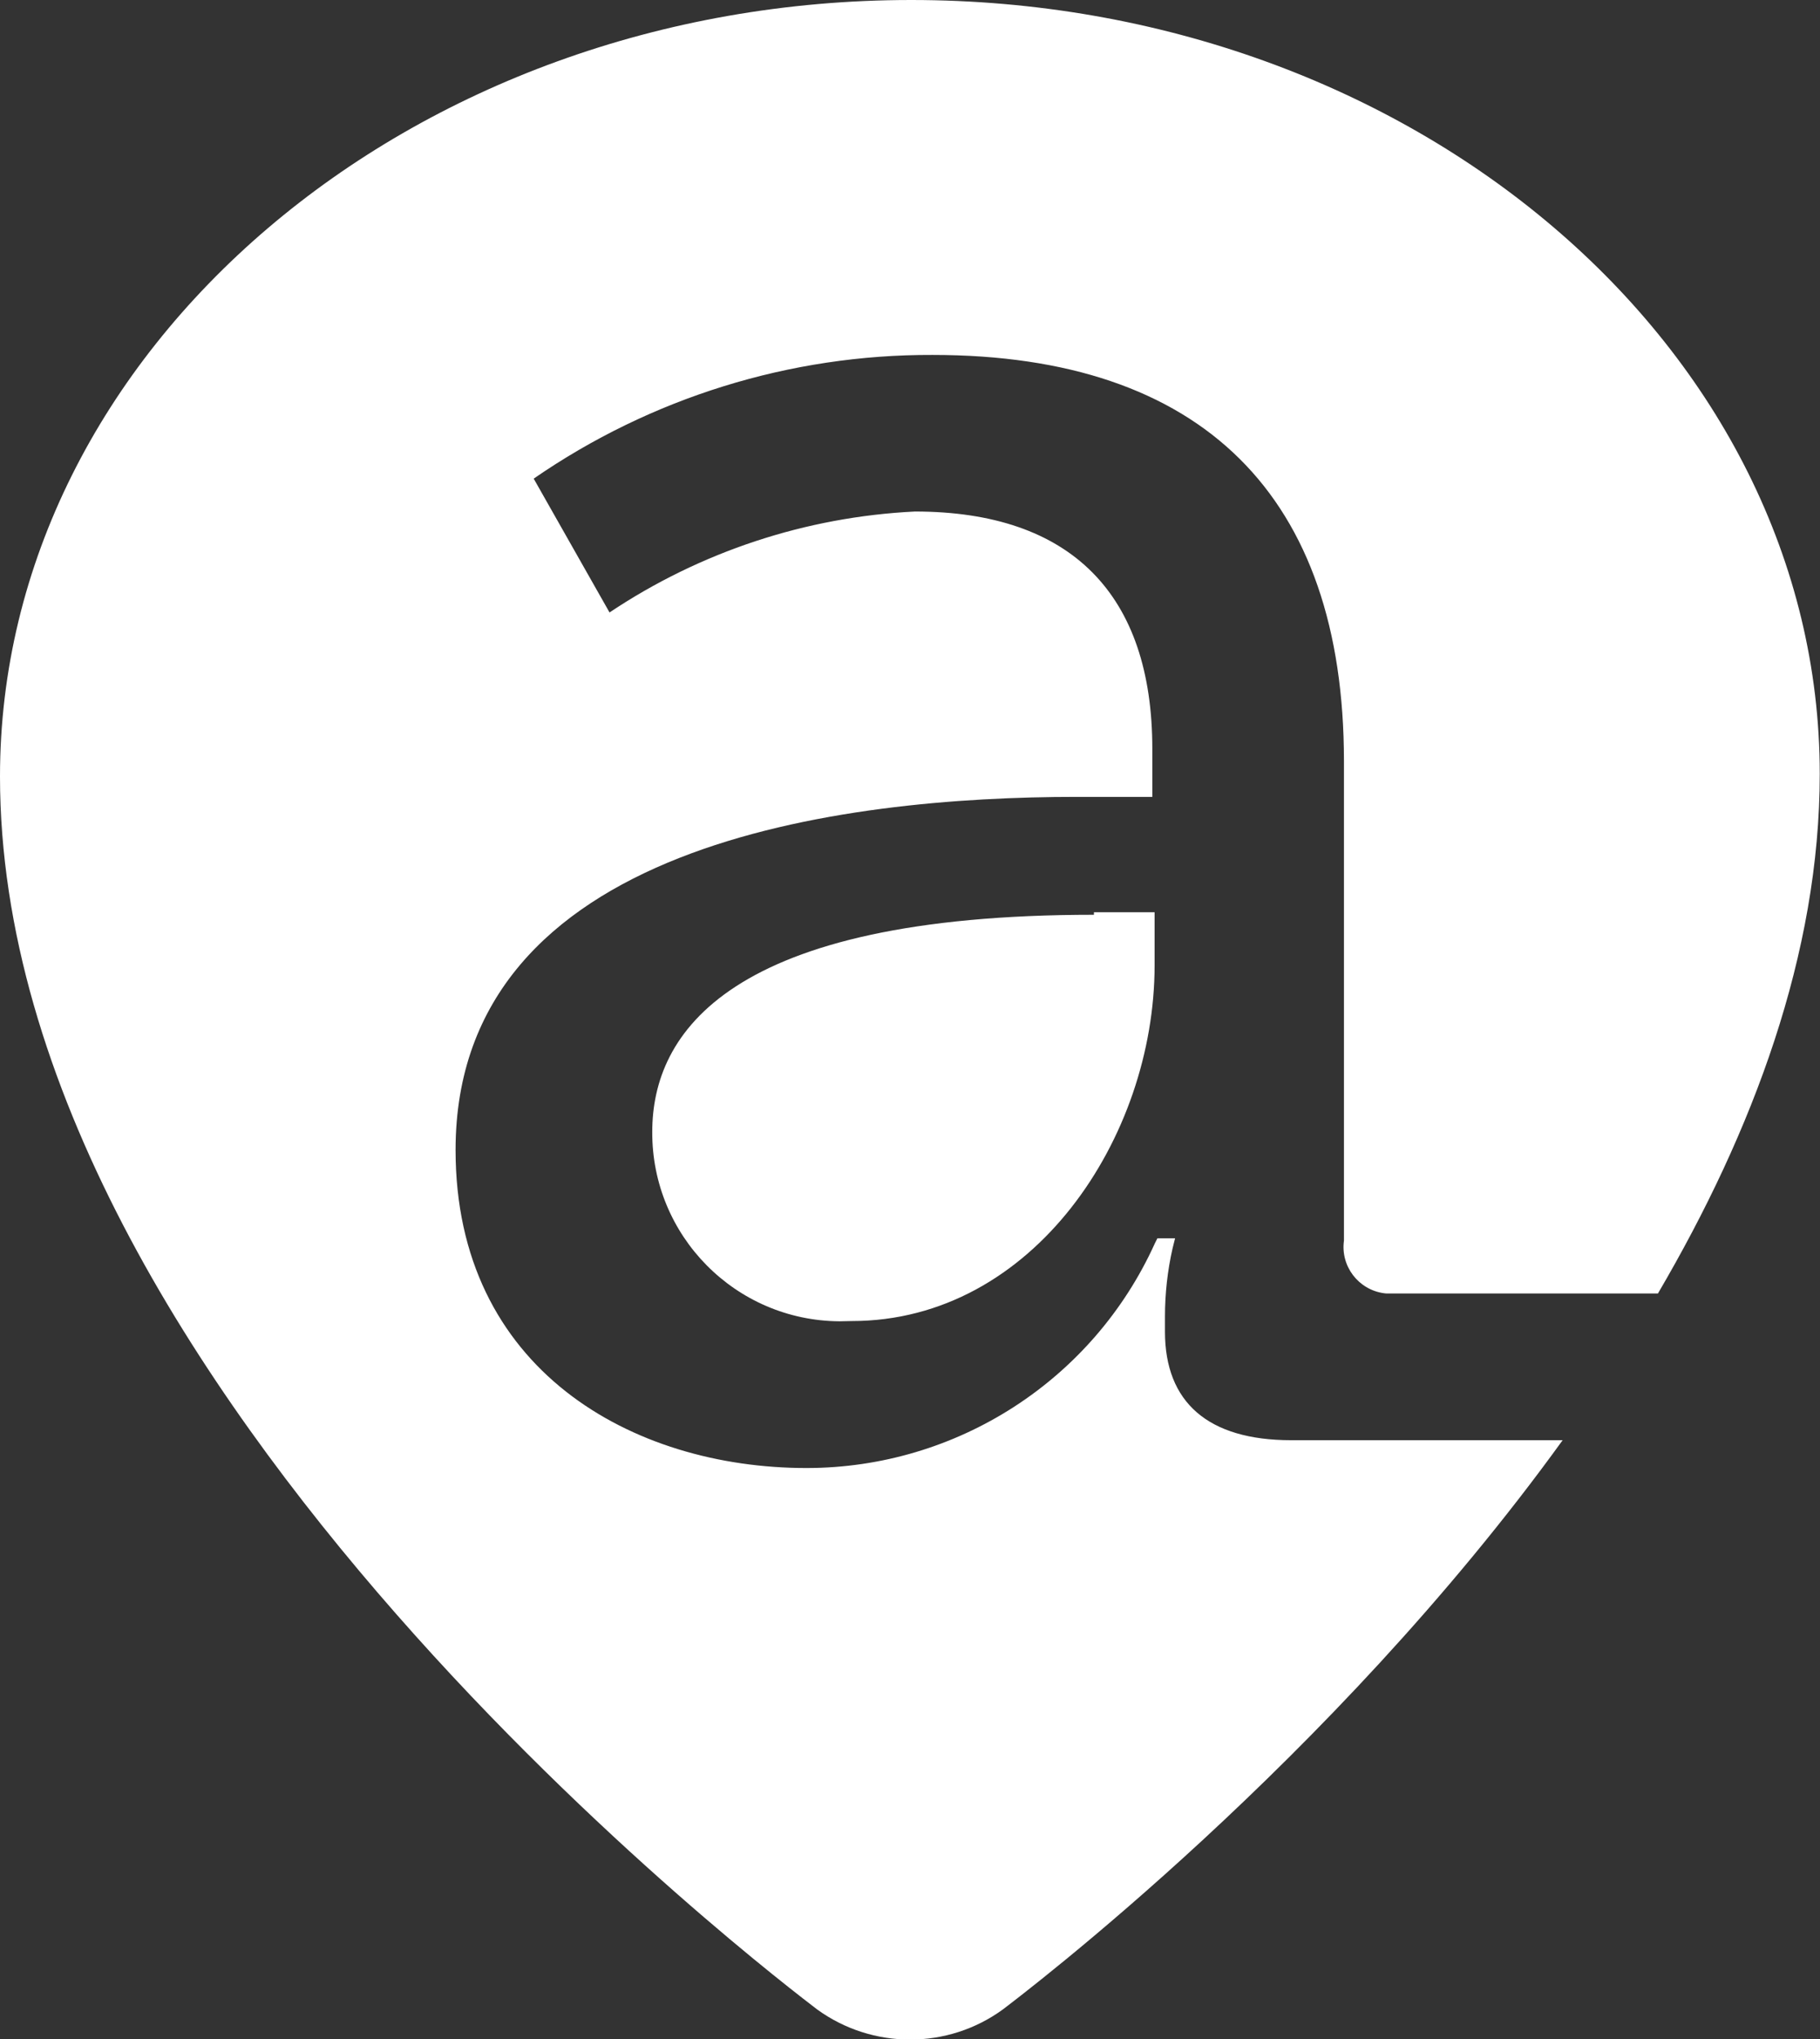<?xml version="1.0" encoding="UTF-8"?><svg id="Capa_2" xmlns="http://www.w3.org/2000/svg" viewBox="0 0 71.99 80.61"><rect x="0" y="0" width="71.99" height="80.61" fill="#333333" stroke="none"/><defs><style>.cls-1{fill:#fff;fill-rule:evenodd;}</style></defs><g id="Capa_1-2"><path class="cls-1" d="M45.67,36.07v2.09c0,6.78-4.79,14.06-11.98,14.06-.16,0-.33.01-.49.01-4.11-.03-7.42-3.38-7.4-7.49,0-3.89,3-8.58,17.47-8.58v-.1h2.4ZM54.86,51.13s-.08,0-.12-.01c-1.01-.14-1.72-1.07-1.58-2.08v-18.95c0-10.47-5.59-16.06-16.27-16.06-5.64-.02-11.14,1.69-15.78,4.89l3,5.29c3.59-2.4,7.77-3.78,12.08-3.99,6.19,0,9.39,3.29,9.39,9.38v1.9h-3c-9.19,0-24.56,1.8-24.56,13.96,0,8.68,6.99,12.57,13.88,12.57,5.94,0,11.33-3.47,13.78-8.88l.1-.2h.7l-.1.4c-.2.88-.3,1.79-.3,2.69v.6c0,2.79,1.7,4.29,4.99,4.29h10.74c-9.17,12.69-21.33,21.88-22.14,22.5-2.18,1.59-5.16,1.59-7.35,0C31.01,78.42,0,55,0,30.69,0,13.85,16.21,0,36.04,0s35.94,13.75,35.94,30.59c0,7.11-2.64,14.13-6.4,20.54h-10.73Z"/></g></svg>